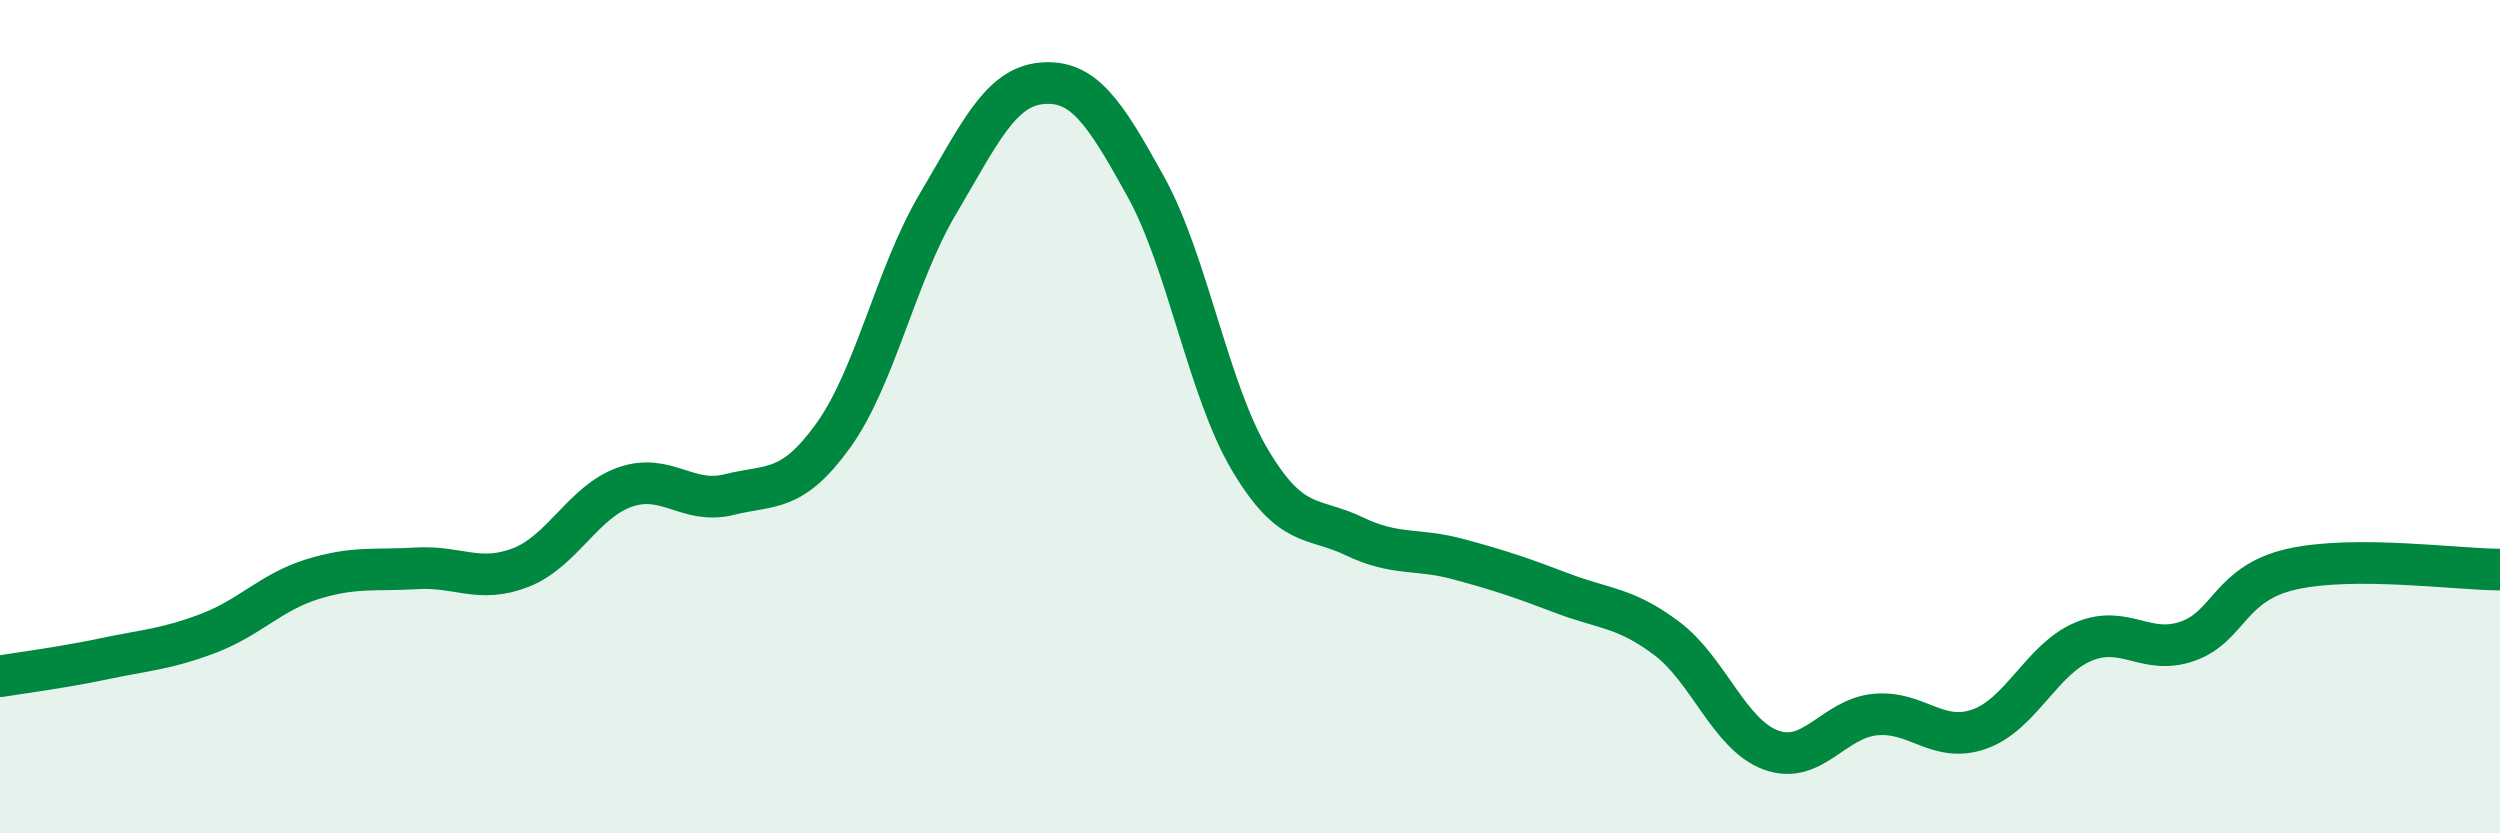 
    <svg width="60" height="20" viewBox="0 0 60 20" xmlns="http://www.w3.org/2000/svg">
      <path
        d="M 0,16.23 C 0.5,16.15 1.5,16.02 2.5,15.81 C 3.5,15.6 4,15.58 5,15.2 C 6,14.82 6.5,14.21 7.5,13.9 C 8.5,13.59 9,13.7 10,13.64 C 11,13.58 11.5,14.01 12.5,13.62 C 13.5,13.23 14,12.04 15,11.69 C 16,11.34 16.5,12.12 17.5,11.87 C 18.5,11.62 19,11.84 20,10.45 C 21,9.06 21.5,6.6 22.5,4.91 C 23.5,3.22 24,2.09 25,2 C 26,1.91 26.5,2.67 27.5,4.48 C 28.5,6.29 29,9.36 30,11.04 C 31,12.72 31.5,12.39 32.5,12.87 C 33.5,13.35 34,13.15 35,13.42 C 36,13.69 36.5,13.86 37.5,14.24 C 38.5,14.62 39,14.57 40,15.32 C 41,16.07 41.5,17.63 42.5,18 C 43.5,18.37 44,17.25 45,17.15 C 46,17.05 46.5,17.85 47.5,17.5 C 48.5,17.15 49,15.82 50,15.4 C 51,14.98 51.5,15.74 52.5,15.39 C 53.5,15.04 53.5,14 55,13.66 C 56.5,13.32 59,13.67 60,13.67L60 20L0 20Z"
        fill="#008740"
        opacity="0.1"
        stroke-linecap="round"
        stroke-linejoin="round"
      />
      <path
        d="M 0,16.23 C 0.5,16.15 1.5,16.02 2.5,15.81 C 3.5,15.6 4,15.58 5,15.2 C 6,14.82 6.5,14.21 7.5,13.9 C 8.5,13.59 9,13.7 10,13.64 C 11,13.58 11.5,14.01 12.5,13.62 C 13.5,13.23 14,12.04 15,11.69 C 16,11.34 16.5,12.12 17.5,11.87 C 18.5,11.62 19,11.84 20,10.45 C 21,9.06 21.5,6.6 22.5,4.91 C 23.5,3.22 24,2.09 25,2 C 26,1.91 26.5,2.67 27.5,4.48 C 28.5,6.29 29,9.36 30,11.04 C 31,12.72 31.5,12.39 32.5,12.87 C 33.5,13.35 34,13.15 35,13.42 C 36,13.69 36.5,13.86 37.5,14.24 C 38.5,14.62 39,14.57 40,15.32 C 41,16.07 41.5,17.63 42.5,18 C 43.5,18.37 44,17.25 45,17.15 C 46,17.05 46.5,17.85 47.5,17.5 C 48.5,17.15 49,15.82 50,15.4 C 51,14.98 51.5,15.74 52.5,15.39 C 53.5,15.04 53.5,14 55,13.66 C 56.5,13.32 59,13.67 60,13.67"
        stroke="#008740"
        stroke-width="1"
        fill="none"
        stroke-linecap="round"
        stroke-linejoin="round"
      />
    </svg>
  